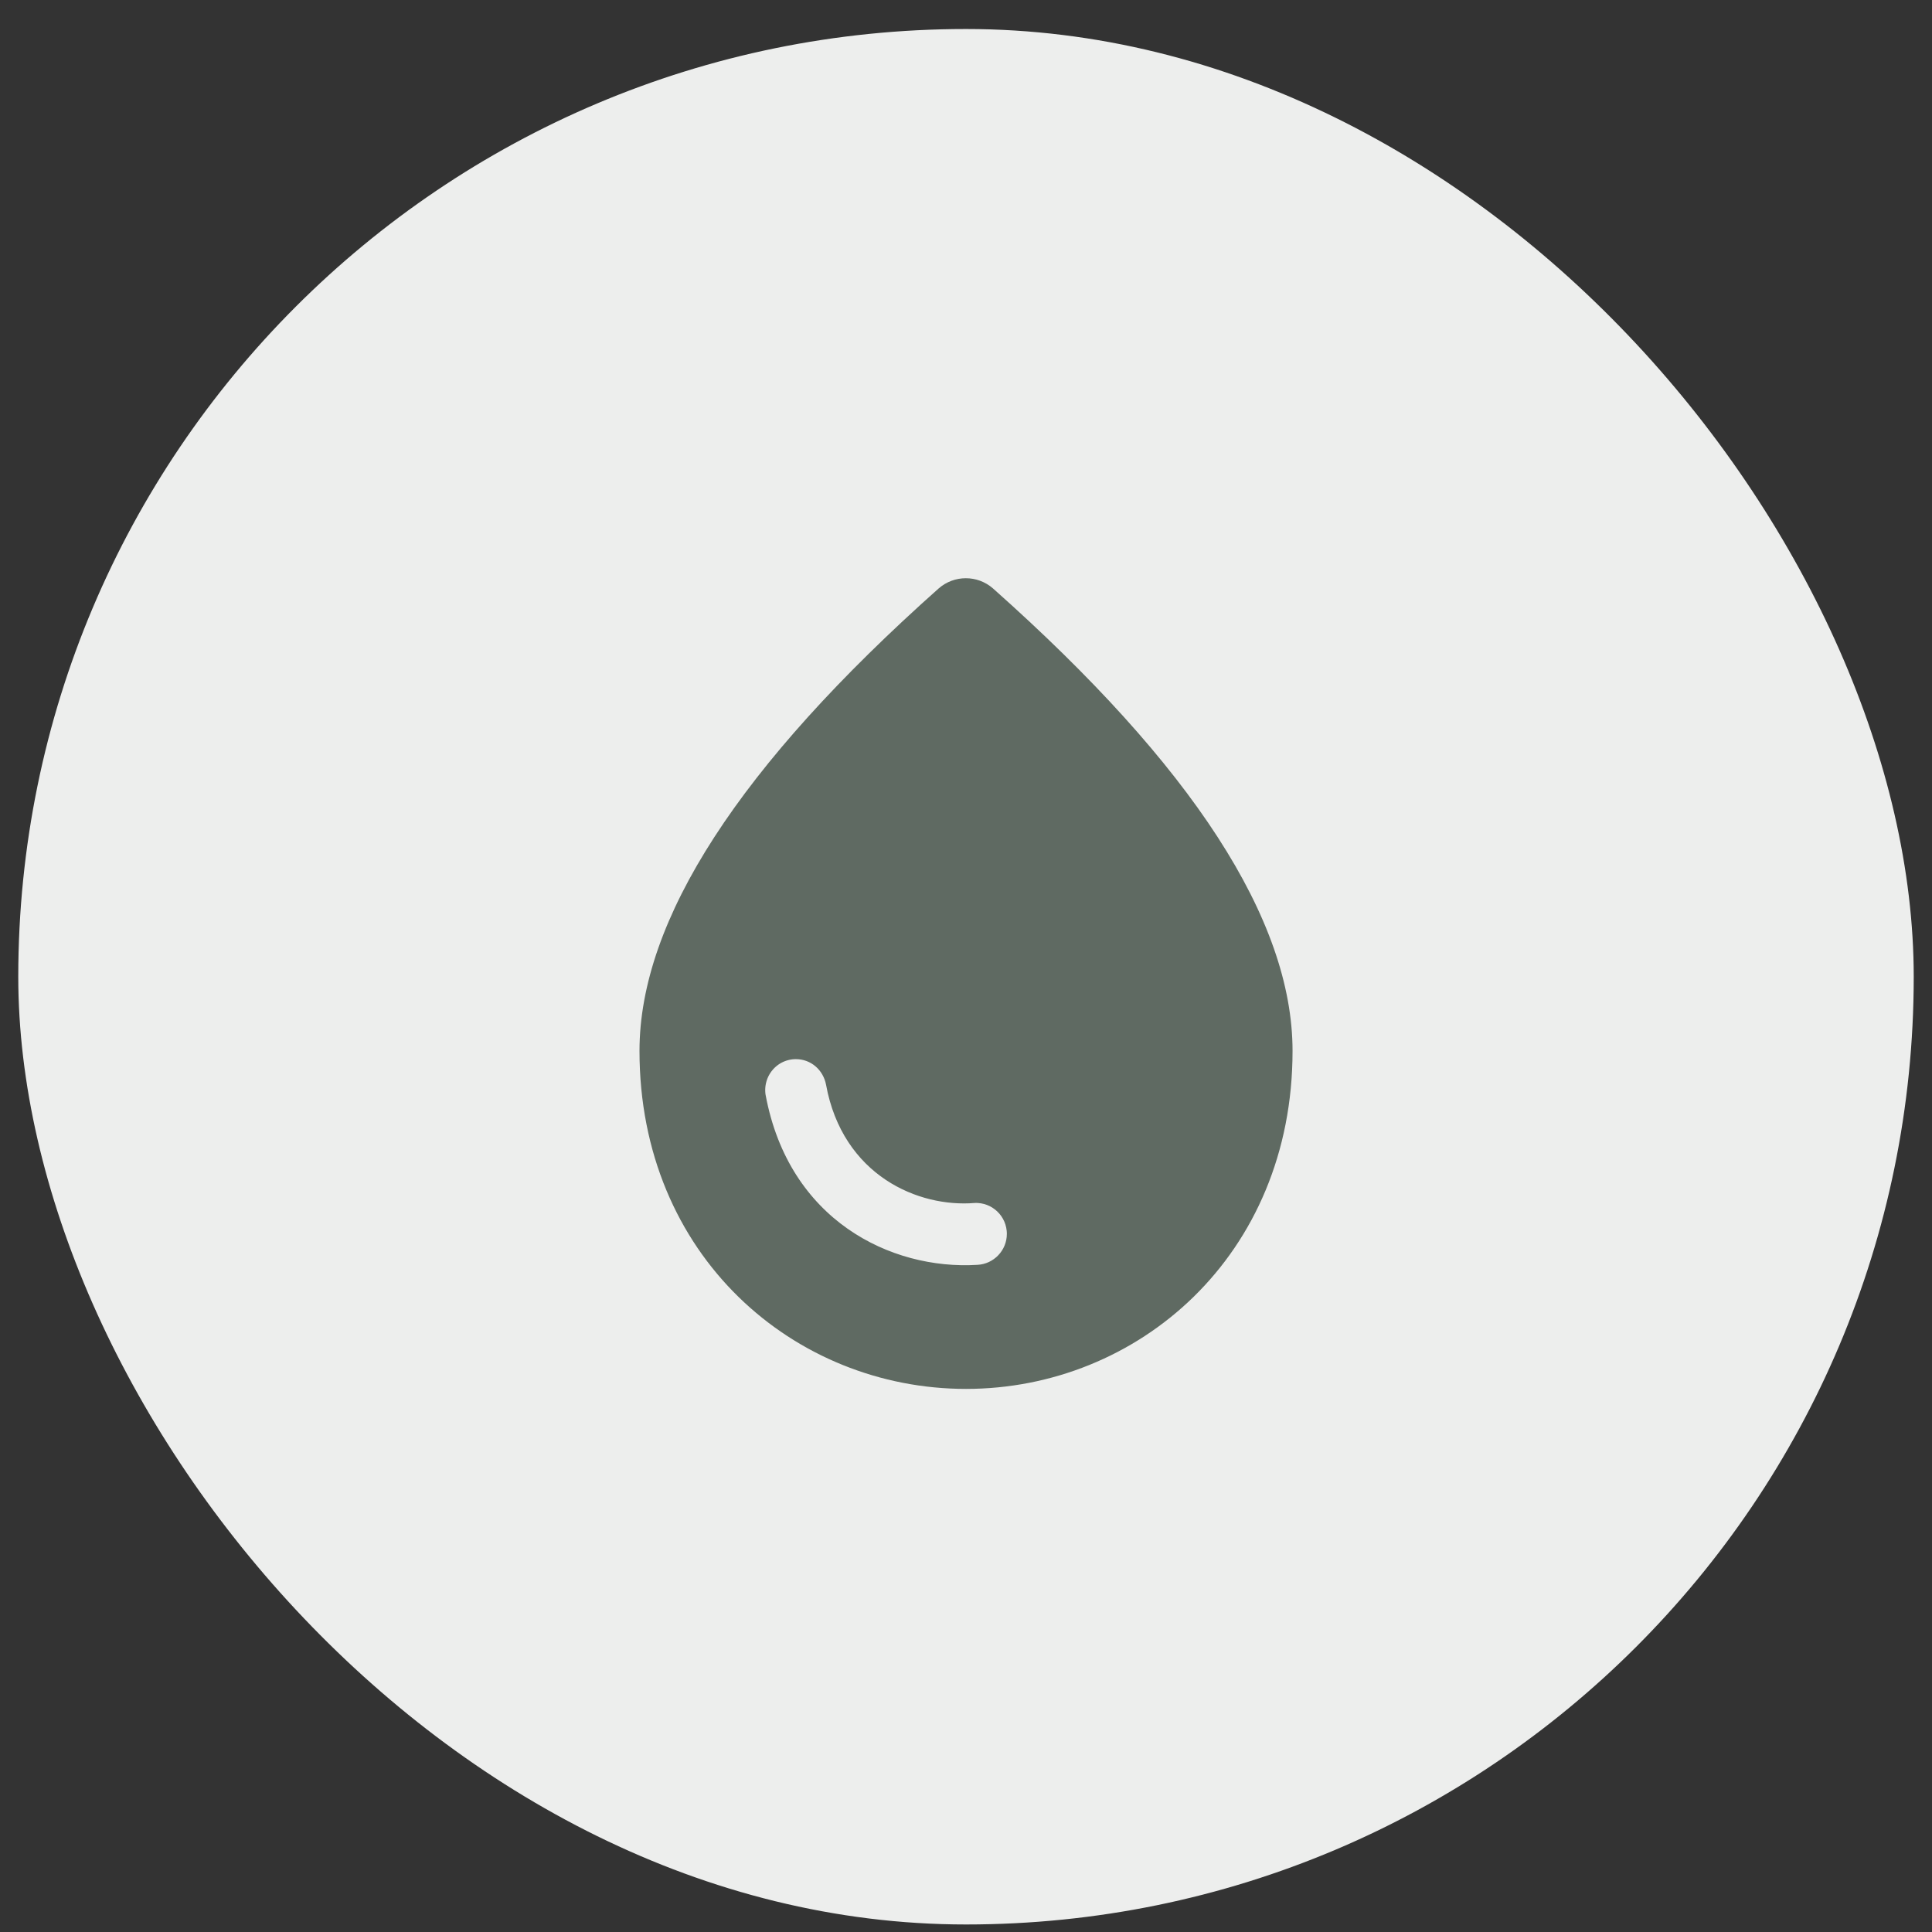 <svg width="57" height="57" viewBox="0 0 57 57" fill="none" xmlns="http://www.w3.org/2000/svg">
<rect x="0" y="0" width="57" height="57" fill="#333333" stroke="none"/>
<rect x="0.539" y="0.856" width="55.922" height="55.922" rx="27.961" fill="#EDEEED"/>
<path d="M23.479 30.916H23.479C23.3 30.916 23.122 30.956 22.96 31.031C22.797 31.107 22.653 31.218 22.538 31.355C22.422 31.493 22.337 31.654 22.29 31.827C22.242 32 22.232 32.181 22.26 32.359L22.26 32.359L22.262 32.367C22.984 36.244 26.155 37.814 28.857 37.648C29.513 37.614 30.037 37.068 30.037 36.404C30.037 35.693 29.446 35.127 28.738 35.16L28.738 35.16L28.727 35.161C27.218 35.285 25.153 34.436 24.697 31.942L24.697 31.942L24.697 31.939C24.584 31.355 24.094 30.916 23.479 30.916ZM27.914 17.609C28.246 17.319 28.744 17.319 29.076 17.609C32.006 20.212 34.193 22.634 35.644 24.874C37.096 27.115 37.802 29.156 37.802 31.005C37.802 36.87 33.382 40.645 28.501 40.645C23.619 40.645 19.199 36.87 19.199 31.005C19.199 29.156 19.905 27.115 21.356 24.874C22.806 22.634 24.989 20.212 27.914 17.609Z" fill="#5F6A62" stroke="#5F6A62" stroke-width="0.664"/>
</svg>
